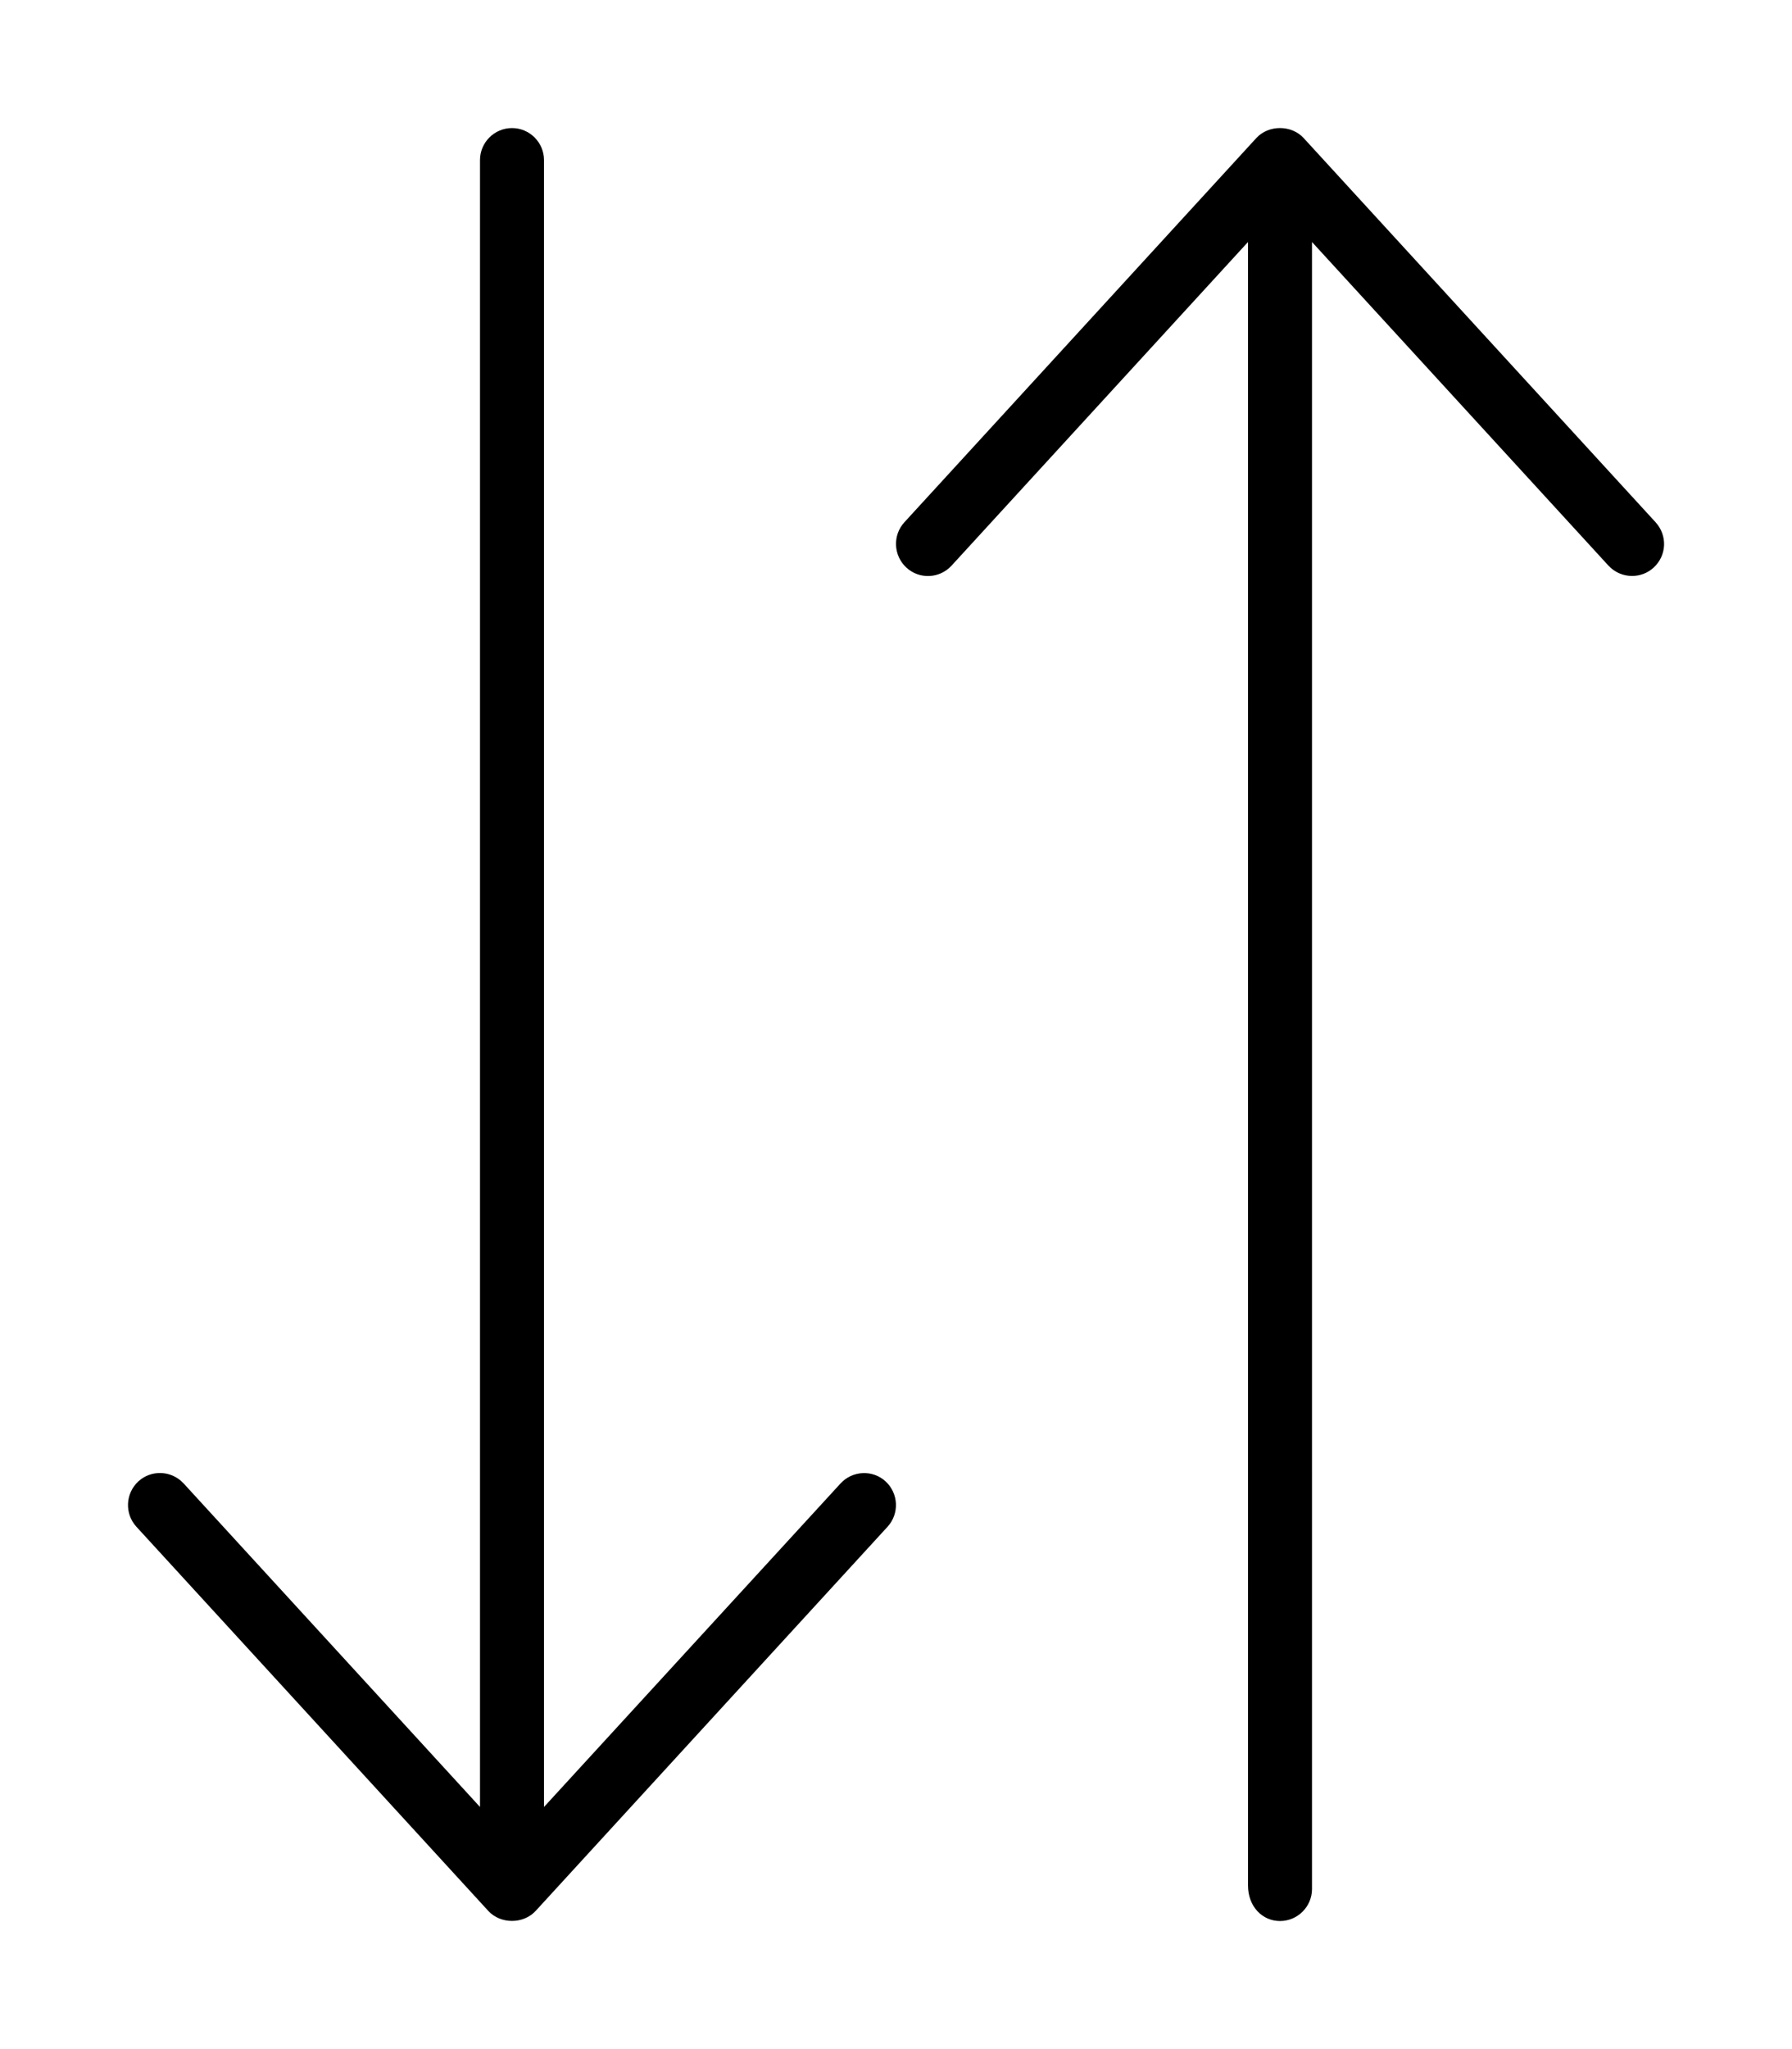 <svg xmlns="http://www.w3.org/2000/svg" viewBox="0 0 448 512"><!--! Font Awesome Pro 6.0.0-alpha3 by @fontawesome - https://fontawesome.com License - https://fontawesome.com/license (Commercial License) --><path d="M210.1 370.7L136 451.5V40C136 35.59 132.4 32 128 32S120 35.59 120 40v411.5l-74.1-80.85c-1.594-1.719-3.75-2.594-5.906-2.594c-1.938 0-3.875 .688-5.406 2.094c-3.25 3.002-3.469 8.064-.5 11.32l88 96.02c3.062 3.312 8.75 3.312 11.81 0l88-96.02c2.969-3.252 2.75-8.314-.5-11.32C218.2 367.2 213.1 367.4 210.1 370.7zM413.9 130.5l-88-96.02c-3.062-3.312-8.75-3.312-11.81 0l-88 96.02c-2.969 3.252-2.75 8.314 .5 11.32c3.25 3 8.312 2.781 11.31-.5L312 60.47V471.1C312 476.4 315.6 480 320 480s8-3.594 8-8.002V60.47l74.1 80.85c1.594 1.719 3.75 2.594 5.906 2.594c1.938 0 3.875-.688 5.406-2.094C416.7 138.8 416.9 133.8 413.9 130.5z"/></svg>
